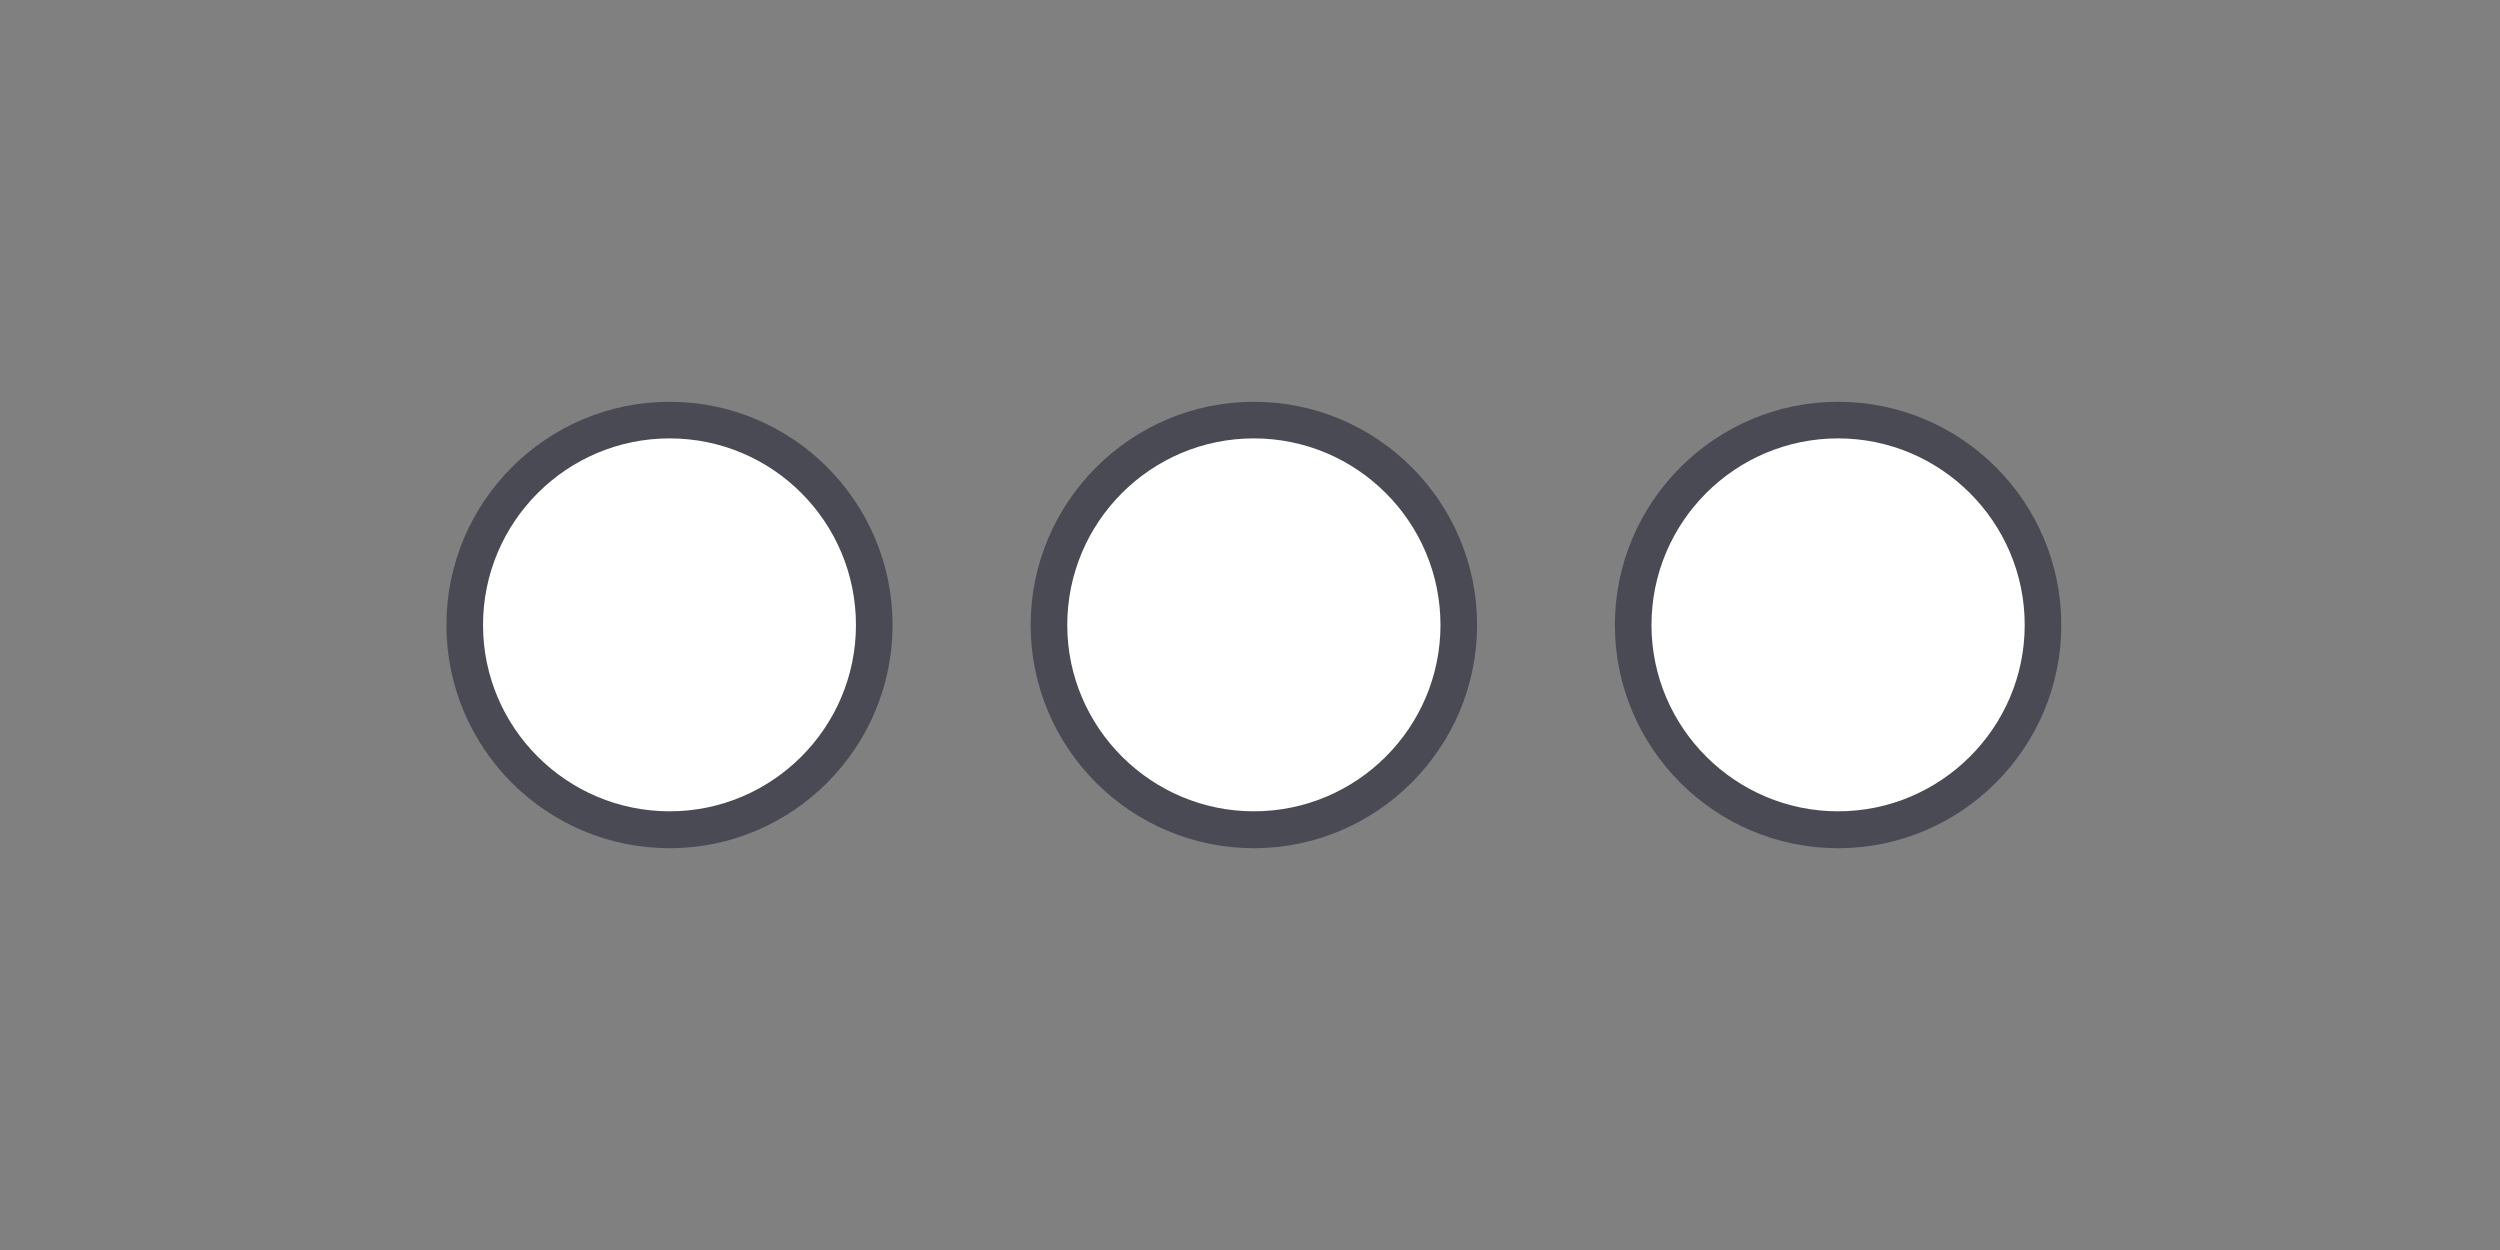 <?xml version="1.0" encoding="UTF-8"?> <svg xmlns="http://www.w3.org/2000/svg" width="84" height="42" viewBox="0 0 84 42" fill="none"><rect x="0" y="0" width="84" height="42" fill="#808080" stroke="none"/> <path d="M22.50 27.88C26.30 27.88 29.38 24.80 29.38 21.00C29.38 17.20 26.30 14.11 22.50 14.11C18.70 14.11 15.62 17.20 15.62 21.00C15.62 24.80 18.70 27.88 22.50 27.88Z" fill="white"></path> <path d="M22.50 28.50C18.36 28.50 15 25.14 15 21.00C15 16.87 18.36 13.50 22.50 13.50C26.63 13.50 29.99 16.86 29.99 21.00C29.99 25.13 26.63 28.50 22.50 28.50ZM22.50 14.73C19.04 14.73 16.23 17.54 16.23 21.00C16.23 24.45 19.04 27.26 22.50 27.26C25.95 27.26 28.76 24.45 28.76 21.00C28.76 17.54 25.96 14.73 22.50 14.73Z" fill="#4A4A54"></path> <path d="M42.13 27.88C45.93 27.88 49.01 24.80 49.01 21.00C49.01 17.20 45.93 14.11 42.13 14.11C38.33 14.11 35.25 17.20 35.25 21.00C35.25 24.80 38.33 27.88 42.13 27.88Z" fill="white"></path> <path d="M42.13 28.50C38.00 28.50 34.63 25.14 34.63 21.00C34.63 16.87 38.00 13.50 42.13 13.50C46.27 13.50 49.63 16.86 49.63 21.00C49.63 25.13 46.26 28.50 42.13 28.50ZM42.13 14.73C38.67 14.73 35.86 17.54 35.86 21.00C35.86 24.45 38.68 27.26 42.13 27.26C45.59 27.26 48.40 24.45 48.40 21.00C48.40 17.54 45.59 14.73 42.13 14.73Z" fill="#4A4A54"></path> <path d="M61.76 27.88C65.56 27.88 68.64 24.80 68.64 21.00C68.64 17.20 65.56 14.11 61.76 14.11C57.96 14.11 54.88 17.20 54.88 21.00C54.88 24.80 57.96 27.88 61.76 27.88Z" fill="white"></path> <path d="M61.76 28.50C57.63 28.50 54.26 25.14 54.26 21.00C54.26 16.87 57.63 13.50 61.76 13.50C65.90 13.50 69.26 16.86 69.26 21.00C69.26 25.13 65.90 28.50 61.76 28.50ZM61.76 14.73C58.30 14.73 55.49 17.54 55.49 21.00C55.49 24.45 58.31 27.26 61.76 27.26C65.21 27.26 68.03 24.45 68.03 21.00C68.03 17.54 65.21 14.73 61.76 14.73Z" fill="#4A4A54"></path> </svg> 